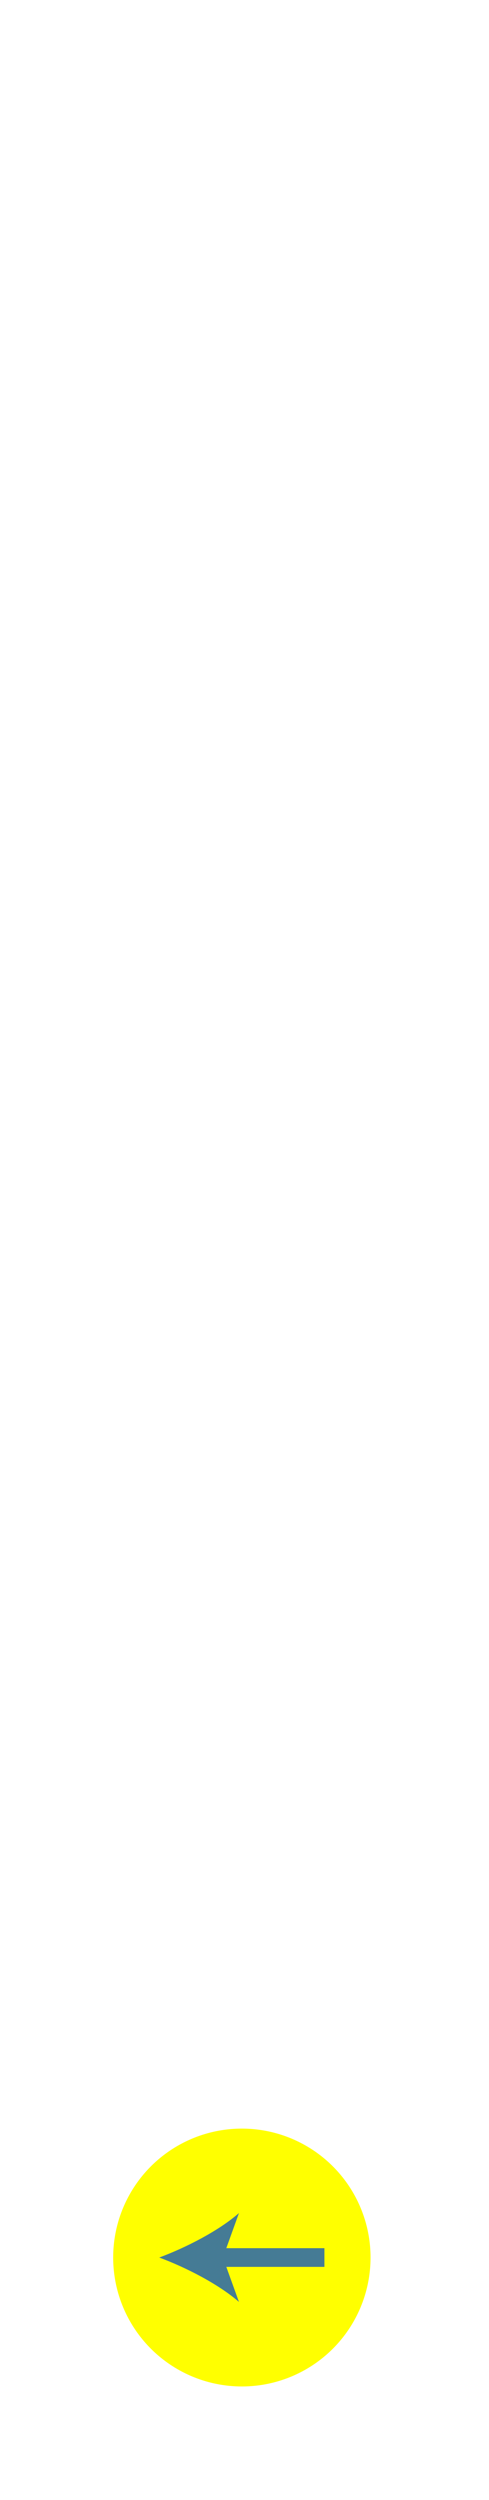<?xml version="1.0" encoding="UTF-8"?>
<svg id="_レイヤー_2" data-name="レイヤー 2" xmlns="http://www.w3.org/2000/svg" xmlns:xlink="http://www.w3.org/1999/xlink" viewBox="0 0 76 387.81">
  <defs>
    <style>
      .cls-1 {
        fill: #457b95;
      }

      .cls-1, .cls-2, .cls-3 {
        stroke-width: 0px;
      }

      .cls-2 {
        fill: #fff;
      }

      .cls-3 {
        fill: #ff0;
        filter: url(#drop-shadow-1);
      }

      .cls-4 {
        fill: none;
        stroke: #457b95;
        stroke-miterlimit: 10;
        stroke-width: 2.9px;
      }
    </style>
    <filter id="drop-shadow-1" filterUnits="userSpaceOnUse">
      <feOffset dx="0" dy="0"/>
      <feGaussianBlur result="blur" stdDeviation="5.8"/>
      <feFlood flood-color="#000" flood-opacity=".1"/>
      <feComposite in2="blur" operator="in"/>
      <feComposite in="SourceGraphic"/>
    </filter>
  </defs>
  <g id="_レイヤー_1-2" data-name="レイヤー 1">
    <g>
      <g>
        <circle class="cls-3" cx="37.59" cy="350.2" r="20"/>
        <g>
          <line class="cls-4" x1="50.42" y1="350.2" x2="33.5" y2="350.2"/>
          <path class="cls-1" d="m24.75,350.2c4.12-1.53,9.23-4.13,12.39-6.9l-2.49,6.9,2.49,6.89c-3.17-2.76-8.27-5.37-12.39-6.89Z"/>
        </g>
      </g>
      <g>
        <path class="cls-2" d="m38.38,36.19c-.05.32-.09.7-.11,1.21-.02.22-.02.52-.02.92,1.51-.07,3.06-.23,4.65-.49l-.02,1.62c-1.3.16-2.93.32-4.65.4v2.18c1.75-.07,3.31-.23,4.83-.45l-.02,1.67c-1.62.2-3.08.32-4.77.38.04.81.07,1.66.13,2.45,2.29.63,4.05,1.87,5.06,2.7l-1.03,1.58c-1.01-.92-2.34-1.93-3.94-2.57,0,.34.02.67.02.9,0,1.37-.97,2.56-3.28,2.56-2.67,0-4.11-.97-4.11-2.75s1.58-2.85,4.21-2.85c.45,0,.88.04,1.3.07-.02-.68-.05-1.4-.07-2.05h-.96c-1.12,0-3.08-.09-4.3-.23l-.04-1.67c1.22.22,3.29.32,4.36.32h.9c0-.7,0-1.46.02-2.16h-.72c-1.17,0-3.29-.16-4.43-.31l-.02-1.62c1.19.2,3.31.38,4.43.38h.76v-1.06c0-.31-.04-.85-.09-1.12h1.91Zm-3.39,13.47c.99,0,1.73-.29,1.73-1.4,0-.25,0-.59-.02-1.01-.52-.09-1.04-.14-1.58-.14-1.5,0-2.3.58-2.3,1.3,0,.76.67,1.26,2.18,1.26Z"/>
        <path class="cls-2" d="m42.79,61.5l-1.12.49h2.63l-.02,1.67c-1.04-.05-2.72-.09-5.28-.09,0,.96.02,1.96.02,2.75.42.63.63,1.46.63,2.36,0,2.36-1.26,5.11-5.47,6.34l-1.48-1.48c2.05-.47,3.67-1.24,4.52-2.58-.34.16-.76.25-1.21.25-1.44,0-2.99-1.08-2.99-3.08,0-1.87,1.51-3.21,3.31-3.21.34,0,.67.04.97.13,0-.47,0-.97-.02-1.48-2.68.04-5.56.14-7.76.29l-.04-1.73c2-.02,5.28-.11,7.78-.14-.02-.38-.02-.68-.04-.88-.04-.58-.11-1.12-.14-1.3h2.03c-.04.23-.09,1.04-.11,1.28,0,.22-.02.52-.02.88h2.56c-.38-.7-.79-1.49-1.26-2.11l1.21-.49c.41.59.94,1.46,1.28,2.11Zm-6.46,8.17c.92,0,1.58-.74,1.35-2.41-.29-.56-.77-.81-1.37-.81-.81,0-1.58.59-1.58,1.66,0,.97.76,1.57,1.6,1.57Zm8.71-8.68l-1.22.52c-.36-.72-.81-1.5-1.28-2.11l1.19-.5c.43.63.95,1.44,1.31,2.09Z"/>
        <path class="cls-2" d="m32.83,83.56c-.13.31-.29,1.03-.36,1.35-.31,1.44-.86,5.1-.86,6.99,0,.65.04,1.21.13,1.85.27-.72.63-1.55.92-2.23l.9.72c-.49,1.33-1.08,3.12-1.26,4.03-.05.23-.11.59-.09.79,0,.2.02.45.04.67l-1.58.13c-.36-1.24-.68-3.22-.68-5.62,0-2.63.56-5.98.77-7.4.05-.43.13-.99.14-1.46l1.94.18Zm8.66-.16c-.05.34-.09.74-.11,1.1-.02.43-.04,1.19-.05,2,1.03-.09,2.02-.23,2.92-.41v1.75c-.92.14-1.89.25-2.92.32.04,1.76.13,3.35.2,4.7,1.46.58,2.59,1.46,3.48,2.27l-.95,1.51c-.83-.77-1.64-1.44-2.45-1.94v.07c0,1.62-.77,3.01-3.24,3.01s-3.8-.99-3.8-2.68,1.42-2.83,3.78-2.83c.5,0,.97.04,1.42.11-.07-1.22-.14-2.75-.18-4.12-.49.02-.99.02-1.48.02-1.03,0-1.98-.04-3.01-.11l-.02-1.67c1.01.11,1.98.16,3.04.16.49,0,.97-.02,1.46-.04v-2.07c0-.31-.04-.81-.11-1.13h2.02Zm-1.66,10.46c-.54-.14-1.08-.23-1.64-.23-1.19,0-1.98.49-1.98,1.26,0,.85.77,1.22,1.91,1.22,1.3,0,1.71-.65,1.71-1.76v-.49Z"/>
        <path class="cls-2" d="m33.01,108.77c-.79,1.6-1.78,2.99-2.88,4-.34-.31-1.12-.83-1.55-1.08,1.75-1.39,3.13-3.71,3.83-6.19l1.76.38c-.16.5-.34,1.01-.52,1.49h10.89v1.41h-11.54Zm5.65,5.92c-.59,1.08-1.31,2.07-2.11,2.97,1.21.88,2.3,1.76,3.02,2.54l-1.33,1.26c-.68-.76-1.73-1.66-2.92-2.56-1.48,1.39-3.19,2.52-4.97,3.37-.23-.34-.86-1.01-1.22-1.31,1.78-.74,3.46-1.76,4.86-3.03-1.08-.74-2.2-1.44-3.24-2.03l1.21-1.1c1.03.56,2.16,1.22,3.24,1.94.72-.79,1.33-1.66,1.84-2.59l1.62.54Zm3.51-2.18c-.02,4.48.23,7.92,1.44,7.92.32-.02.41-1.01.43-2.48.34.36.77.77,1.13,1.03-.13,2.23-.47,3.1-1.66,3.11-2.5-.02-2.93-3.4-3.04-8.16h-9.97v-1.42h11.67Zm-9.6-1.21v-1.37h10.32v1.37h-10.32Z"/>
        <path class="cls-2" d="m44.68,130.15c-.56,2.02-1.53,3.62-2.77,4.88,1.03.72,2.21,1.28,3.57,1.62-.34.32-.79.94-1.03,1.39-1.42-.43-2.67-1.1-3.73-1.96-1.17.88-2.49,1.55-3.91,2.02-.16-.32-.43-.79-.7-1.13v2.77h-2.77v1.28h3.13v1.49h-3.13v2.99h-1.51v-2.99h-3.17v-1.49h3.17v-1.28h-2.7v-6.32h2.7v-1.19h-2.95v-1.46h2.95v-1.84h1.51v1.84h2.99v1.46h-2.99v1.19h2.77v3.26c1.24-.38,2.41-.94,3.44-1.69-.86-.97-1.57-2.11-2.11-3.4l1.15-.32h-1.87v-1.46h6.63l.29-.05,1.04.41Zm-14.33,5.83h1.64v-1.37h-1.64v1.37Zm0,2.54h1.64v-1.39h-1.64v1.39Zm4.46-3.91h-1.66v1.37h1.66v-1.37Zm0,2.52h-1.66v1.39h1.66v-1.39Zm6.73,6.41h3.71v1.49h-9.31v-1.49h3.94v-2.72h-2.9v-1.44h2.9v-2.16h1.66v2.16h2.9v1.44h-2.9v2.72Zm-2.67-12.3c.43,1.03,1.04,1.94,1.82,2.74.79-.77,1.44-1.69,1.91-2.74h-3.73Z"/>
        <path class="cls-2" d="m32.65,155.26c-.29,1.44-.86,4.75-.86,6.64,0,.63.04,1.39.11,1.87.29-.72.65-1.57.92-2.21l.92.7c-.47,1.35-1.1,3.22-1.26,4.11-.05.27-.11.61-.09.81,0,.2.02.45.04.67l-1.62.11c-.34-1.24-.67-3.31-.67-5.71,0-2.63.58-5.62.76-7.04.07-.45.14-1.01.16-1.46l1.98.16c-.13.32-.31,1.03-.38,1.35Zm4.21,8.84c0,.79.63,1.42,2.77,1.42,1.57,0,2.9-.13,4.38-.45l.05,1.89c-1.13.22-2.58.34-4.48.34-2.99,0-4.39-1.03-4.39-2.75,0-.63.11-1.3.31-2.18l1.6.16c-.14.61-.23,1.08-.23,1.57Zm6.64-8.93v1.82c-2.02.2-5.35.2-7.4,0l-.02-1.8c2.04.31,5.58.23,7.42-.02Z"/>
        <path class="cls-2" d="m45.11,187.23h-1.87v3.15h-1.69v-.77h-3.83v.94c0,.92-.23,1.3-.85,1.53-.61.22-1.55.23-3.06.23-.09-.38-.34-.99-.58-1.35.99.04,2.07.04,2.36.02.32-.02.43-.11.43-.41v-.95h-5.62v-1.26h5.62v-1.12h-7.2v-1.31h7.2v-1.03h-5.46v-1.19h5.46v-1.06h-4.99v-3.31h4.99v-.92h-6.82v-1.35h6.82v-1.31h1.69v1.31h7.02v1.35h-7.02v.92h5.24v3.31h-5.24v1.06h5.53v2.21h1.87v1.31Zm-9.09-5.71v-1.08h-3.38v1.08h3.38Zm1.69-1.08v1.08h3.55v-1.08h-3.55Zm0,5.47h3.83v-1.03h-3.83v1.03Zm3.83,1.31h-3.83v1.12h3.83v-1.12Z"/>
        <path class="cls-2" d="m43.74,202.38c-.49,1.13-1.17,2.09-2,2.88,1.06.61,2.3,1.06,3.64,1.35-.34.32-.83.97-1.04,1.4-1.44-.38-2.75-.95-3.91-1.73-1.1.72-2.4,1.26-3.8,1.69-.09-.2-.27-.47-.47-.74-.31,1.06-.65,2.12-.99,2.9l-1.15-.58c.29-.7.56-1.71.79-2.7h-1.39v6.91c0,.81-.13,1.26-.67,1.55-.52.23-1.26.27-2.38.27-.05-.45-.27-1.13-.49-1.58.72.04,1.44.04,1.66.02s.29-.05.29-.27v-4.88c-.67,1.55-1.51,3.01-2.43,3.91-.16-.49-.56-1.17-.85-1.6,1.08-.95,2.11-2.67,2.75-4.32h-2.5v-1.46h4.59c-.99-.72-2.56-1.57-3.85-2.12l1.04-1.08c.5.2,1.08.45,1.62.72.56-.43,1.1-.97,1.55-1.51h-4.74v-1.42h5.92l.27-.05,1.08.67c-.67,1.06-1.75,2.18-2.81,3.01.58.32,1.06.67,1.44.95l-.77.85h1.12l.25-.09,1.01.36c-.05.23-.11.47-.16.72,1.03-.29,1.94-.67,2.75-1.13-.61-.58-1.15-1.21-1.6-1.89-.36.4-.72.74-1.08,1.04-.32-.27-.97-.74-1.39-.95,1.42-1.03,2.7-2.65,3.42-4.34l1.57.43c-.22.49-.47.95-.74,1.42h5.67v1.4h-1.24Zm.92,6.75s-.02.43-.05.67c-.31,3.22-.63,4.61-1.13,5.15-.36.36-.72.47-1.21.54-.45.04-1.19.04-2,0-.04-.47-.22-1.12-.45-1.55.7.07,1.37.09,1.67.09.27,0,.41-.04.58-.2.31-.27.56-1.19.79-3.29h-2.61c-.61,2.21-1.87,4.02-4.72,5.13-.2-.4-.65-1.01-.99-1.3,2.34-.85,3.44-2.2,4-3.83h-2.52v-1.4h2.88c.09-.56.16-1.12.22-1.71h1.66c-.05.59-.13,1.15-.22,1.71h4.1Zm-6.08-6.75c.47.74,1.08,1.39,1.82,1.98.63-.56,1.13-1.22,1.51-1.98h-3.33Z"/>
        <path class="cls-2" d="m44.41,229.6s0,.5-.02.74c-.22,5.33-.41,7.35-.94,7.99-.36.45-.76.59-1.3.65-.5.07-1.39.07-2.32.04-.02-.47-.2-1.13-.47-1.58.85.09,1.62.11,1.96.09.31.02.47-.05.63-.25.34-.38.56-1.98.72-6.19h-10.51c-.25,2.59-.88,5.44-2.34,7.53-.29-.32-.99-.86-1.35-1.06,2-2.86,2.18-6.93,2.18-9.81v-4.3h12.48v4.83h-10.82c0,.43-.02.88-.04,1.35h12.14Zm-12.1-4.75v1.96h9.15v-1.96h-9.15Zm2.72,12.24v1.04h-1.55v-5.8h6.91v4.75h-5.37Zm0-3.42v2.07h3.8v-2.07h-3.8Z"/>
        <path class="cls-2" d="m32.65,248.86c-.29,1.44-.86,4.75-.86,6.64,0,.63.04,1.39.11,1.87.29-.72.65-1.57.92-2.21l.92.7c-.47,1.35-1.1,3.22-1.26,4.11-.05.27-.11.61-.09.81,0,.2.02.45.04.67l-1.62.11c-.34-1.24-.67-3.31-.67-5.71,0-2.63.58-5.62.76-7.04.07-.45.14-1.01.16-1.46l1.98.16c-.13.32-.31,1.03-.38,1.35Zm4.21,8.84c0,.79.63,1.42,2.77,1.42,1.57,0,2.9-.13,4.38-.45l.05,1.89c-1.13.22-2.58.34-4.48.34-2.99,0-4.39-1.03-4.39-2.75,0-.63.11-1.3.31-2.18l1.6.16c-.14.61-.23,1.08-.23,1.57Zm6.64-8.93v1.82c-2.02.2-5.35.2-7.4,0l-.02-1.8c2.04.31,5.58.23,7.42-.02Z"/>
        <path class="cls-2" d="m33.26,276.06c.63.65,2.23,2.54,2.59,3.01l-1.01,1.35c-.31-.59-.97-1.58-1.58-2.45v7.89h-1.6v-7.94c-.65,1.85-1.48,3.62-2.34,4.74-.18-.47-.58-1.15-.83-1.53,1.21-1.48,2.38-4.12,2.95-6.43h-2.54v-1.58h2.75v-3.76h1.6v3.76h2.41v1.58h-2.41v1.37Zm11.33-5.71v15.29h-1.67v-.97h-4.9v1.06h-1.6v-15.38h8.17Zm-6.57,1.58v2.65h4.9v-2.65h-4.9Zm0,6.91h4.9v-2.74h-4.9v2.74Zm4.9,4.29v-2.75h-4.9v2.75h4.9Z"/>
        <path class="cls-2" d="m35.37,297.05h-6.72v-1.33h6.72v1.33Zm-.59,11.24h-3.87v.76h-1.44v-6.05h5.31v5.29Zm-.02-8.82h-5.28v-1.3h5.28v1.3Zm-5.28,1.1h5.28v1.31h-5.28v-1.31Zm5.24-5.91h-5.17v-1.31h5.17v1.31Zm-3.82,9.69v2.59h2.43v-2.59h-2.43Zm10.25-1.49c0,1.06.67,3.69,4.18,5.02-.29.38-.76,1.03-.97,1.42-2.54-.99-3.76-3.17-4.05-4.25-.31,1.1-1.66,3.19-4.5,4.25-.2-.38-.63-1.03-.95-1.35,3.85-1.37,4.59-4.01,4.59-5.09v-2.63h1.71v2.63Zm-6.01,1.85c.83-.65,1.37-1.89,1.62-3.13l1.48.31c-.23,1.35-.83,2.75-1.75,3.58l-1.35-.76Zm8.91-3.85c-.85-.77-2.43-1.89-3.89-2.81-.7,1.31-1.87,2.27-3.89,2.95-.18-.4-.61-1.01-.96-1.33,3.69-1.13,4.11-3.22,4.27-6.91h1.64c-.07,1.5-.2,2.79-.5,3.89,1.55.9,3.44,2.11,4.43,2.93l-1.1,1.28Zm-5.73-6.7c-.16,1.21-.65,2.52-1.46,3.28l-1.28-.61c.7-.63,1.17-1.82,1.37-2.93l1.37.27Zm3.53,10.43c.56-.83,1.22-2.2,1.58-3.13l1.64.54c-.63,1.08-1.35,2.3-1.93,3.08l-1.3-.49Zm3.03-10.26c-.58,1.03-1.24,2.14-1.76,2.86l-1.24-.49c.5-.79,1.1-2.03,1.4-2.9l1.6.52Z"/>
      </g>
      <g>
        <path class="cls-2" d="m43.66.06c.89-.2,1.99.14,2.84.72.85.57,1.58,1.46,1.73,2.36.15.9-.11,1.85-.77,2.85-.49.73-1.35,1.9-2.57,3.5l-6.84,7.86c-.85,1.04-1.58,1.75-2.2,2.13-.61.38-1.25.35-1.89-.08-.64-.44-.9-1.01-.79-1.72.12-.71.5-1.66,1.15-2.84l4.72-9.29c1.03-1.74,1.79-2.97,2.28-3.7.67-.99,1.46-1.58,2.35-1.78Z"/>
        <path class="cls-2" d="m26.99,25.73c-.21-.82-.05-1.63.5-2.45.48-.72,1.15-1.16,2.01-1.33.86-.16,1.65,0,2.39.5.73.49,1.19,1.16,1.35,2.01.17.85.01,1.63-.47,2.35-.55.83-1.25,1.3-2.09,1.4-.84.11-1.61-.08-2.32-.55-.7-.47-1.16-1.11-1.37-1.93Z"/>
      </g>
    </g>
  </g>
</svg>